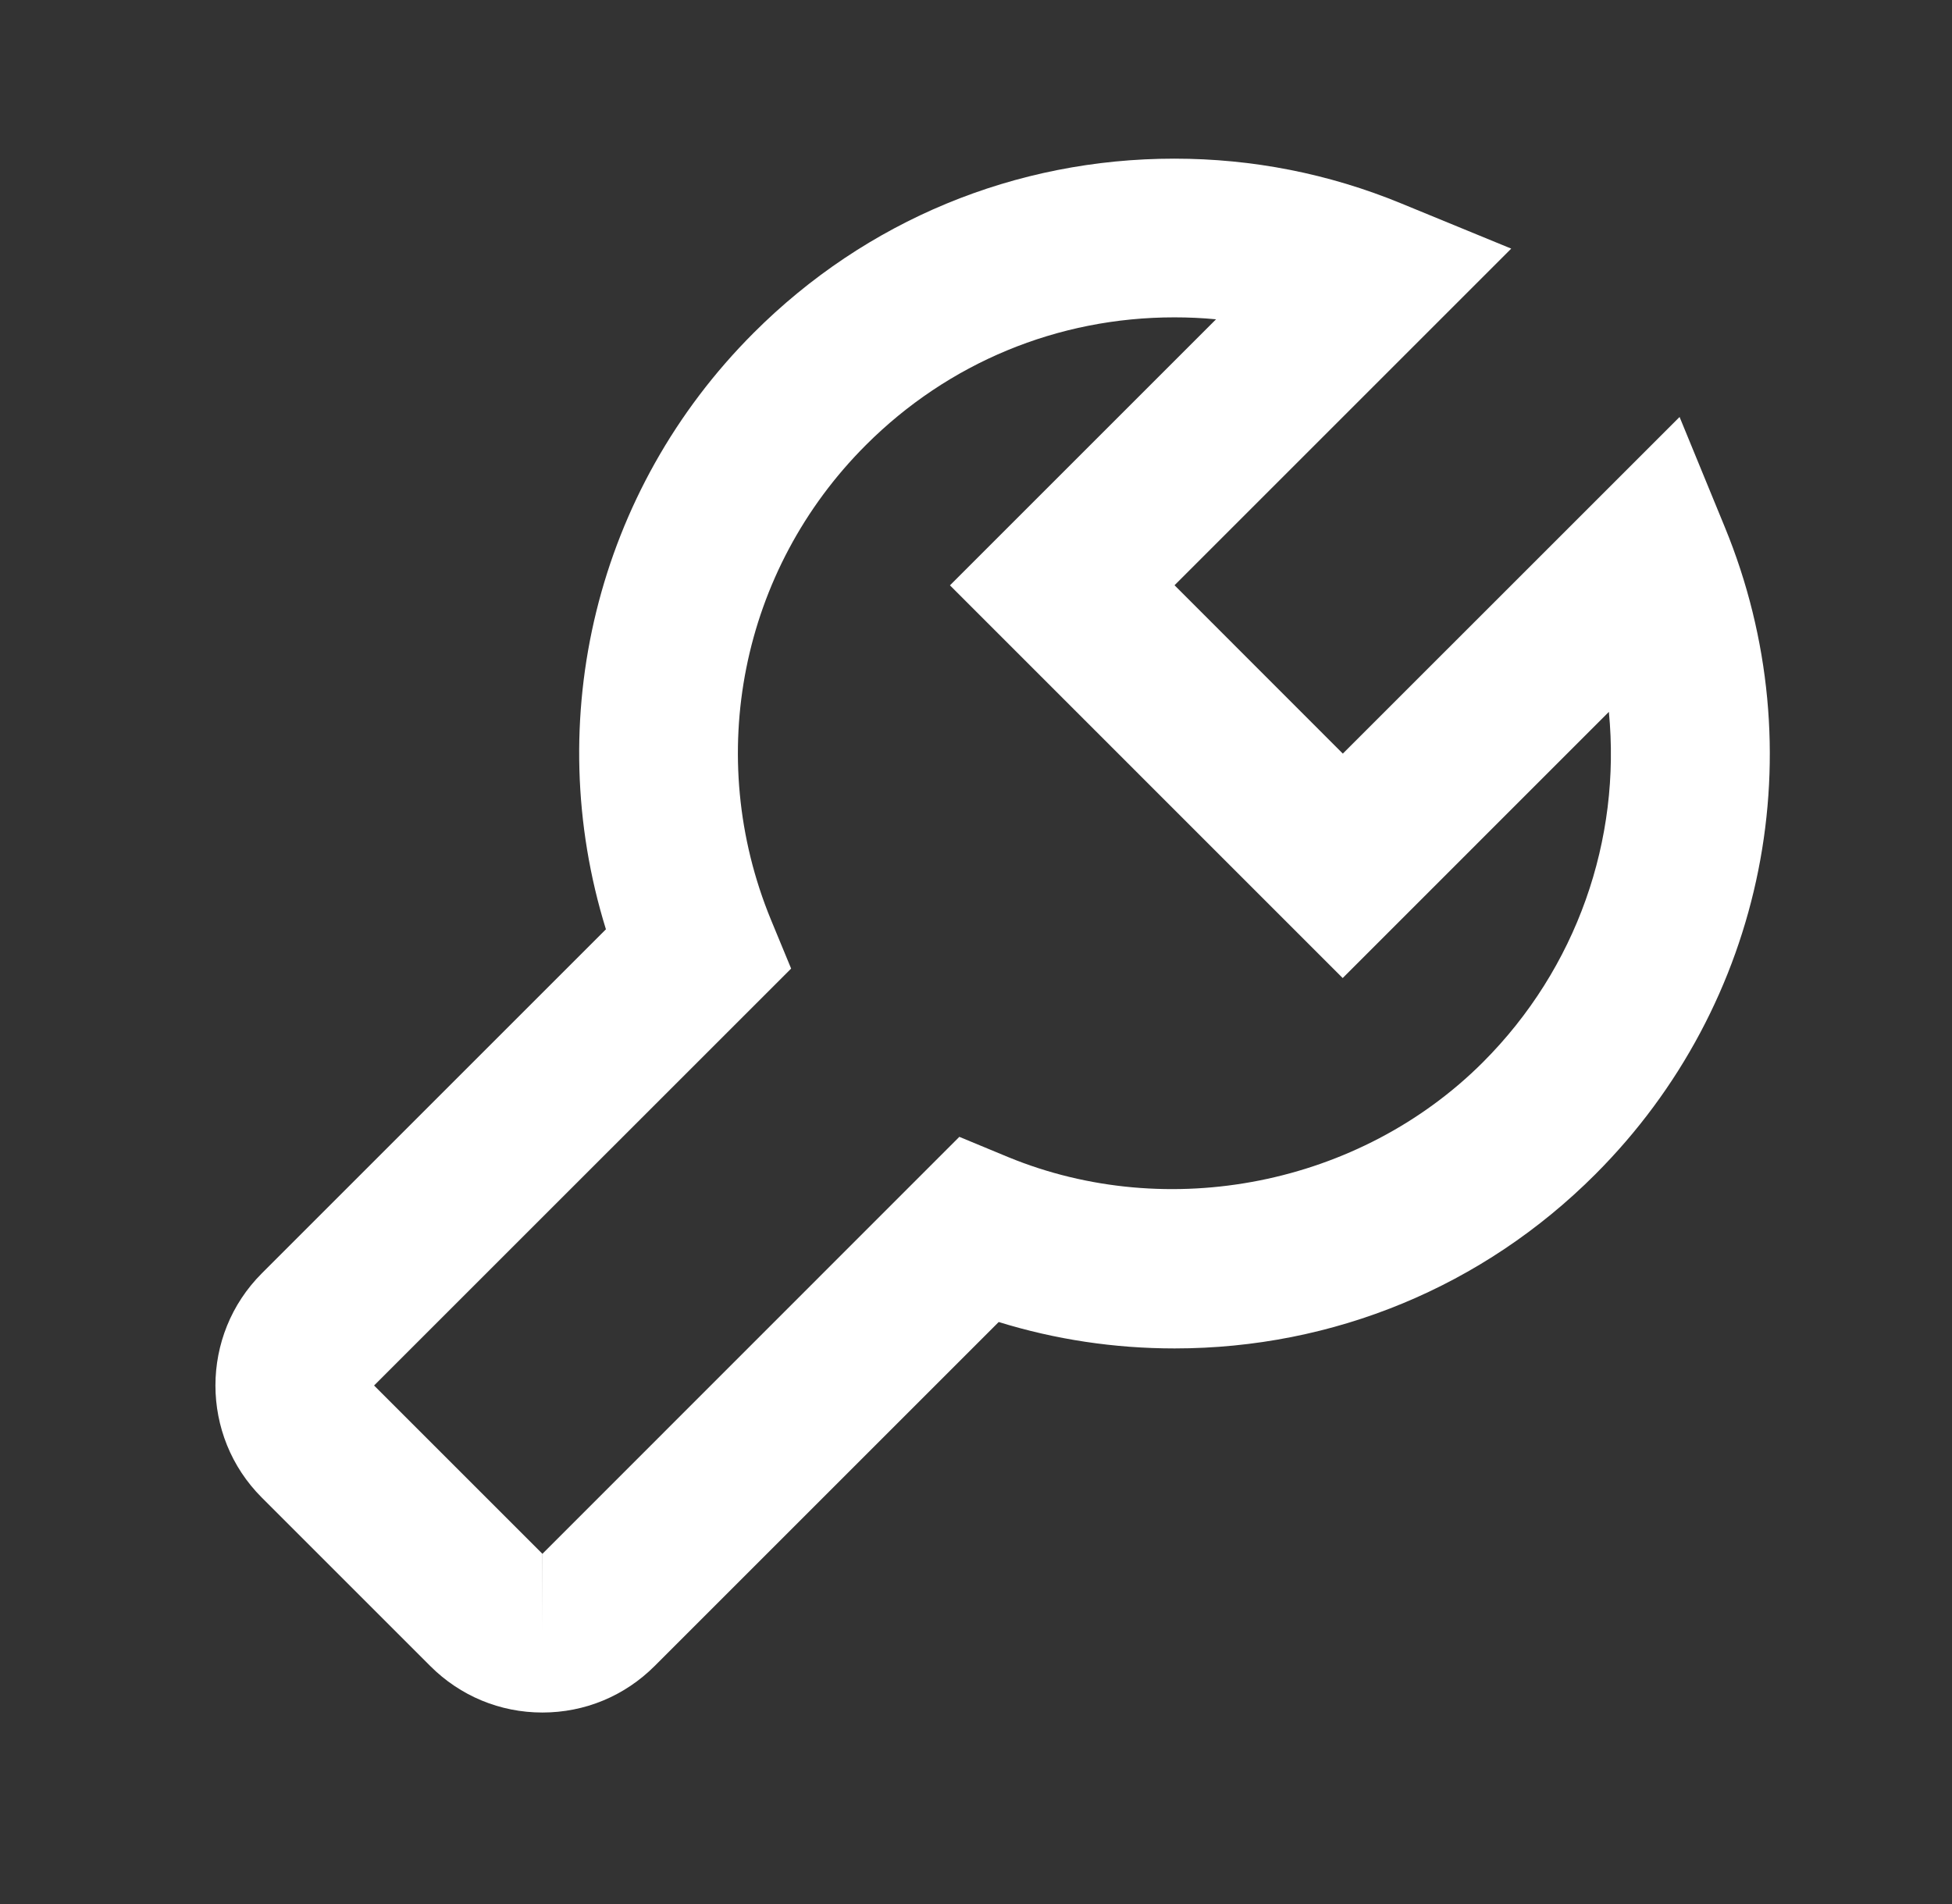 <svg width="41" height="40" viewBox="0 0 41 40" fill="none" xmlns="http://www.w3.org/2000/svg">
<rect x="0" y="0" width="41" height="40" fill="#333333" stroke="none"/>
<g id="icons / bx-wrench">
<path id="Vector" d="M9.037 35C9.667 35.63 10.503 35.977 11.393 35.977C12.283 35.977 13.12 35.63 13.75 35L20.977 27.773C22.17 28.142 23.408 28.328 24.672 28.328C28.01 28.328 31.15 27.03 33.508 24.67C37.085 21.092 38.153 15.755 36.228 11.073L35.278 8.76L28.205 15.832L24.67 12.295L31.742 5.223L29.427 4.272C27.91 3.648 26.308 3.333 24.665 3.333C21.327 3.333 18.188 4.633 15.83 6.993C12.522 10.3 11.36 15.113 12.727 19.523L5.5 26.75C4.2 28.048 4.2 30.165 5.5 31.463L9.037 35ZM16.617 20.348L16.193 19.322C14.78 15.887 15.563 11.972 18.187 9.35C19.917 7.62 22.217 6.667 24.665 6.667C24.96 6.667 25.252 6.68 25.542 6.708L19.953 12.297L28.202 20.547L33.793 14.955C34.053 17.635 33.122 20.34 31.148 22.315C28.565 24.898 24.542 25.693 21.175 24.308L20.15 23.883L11.393 32.643H11.395L11.393 34.31V32.643L7.857 29.107L16.617 20.348Z" fill="white"/>
</g>
</svg>
